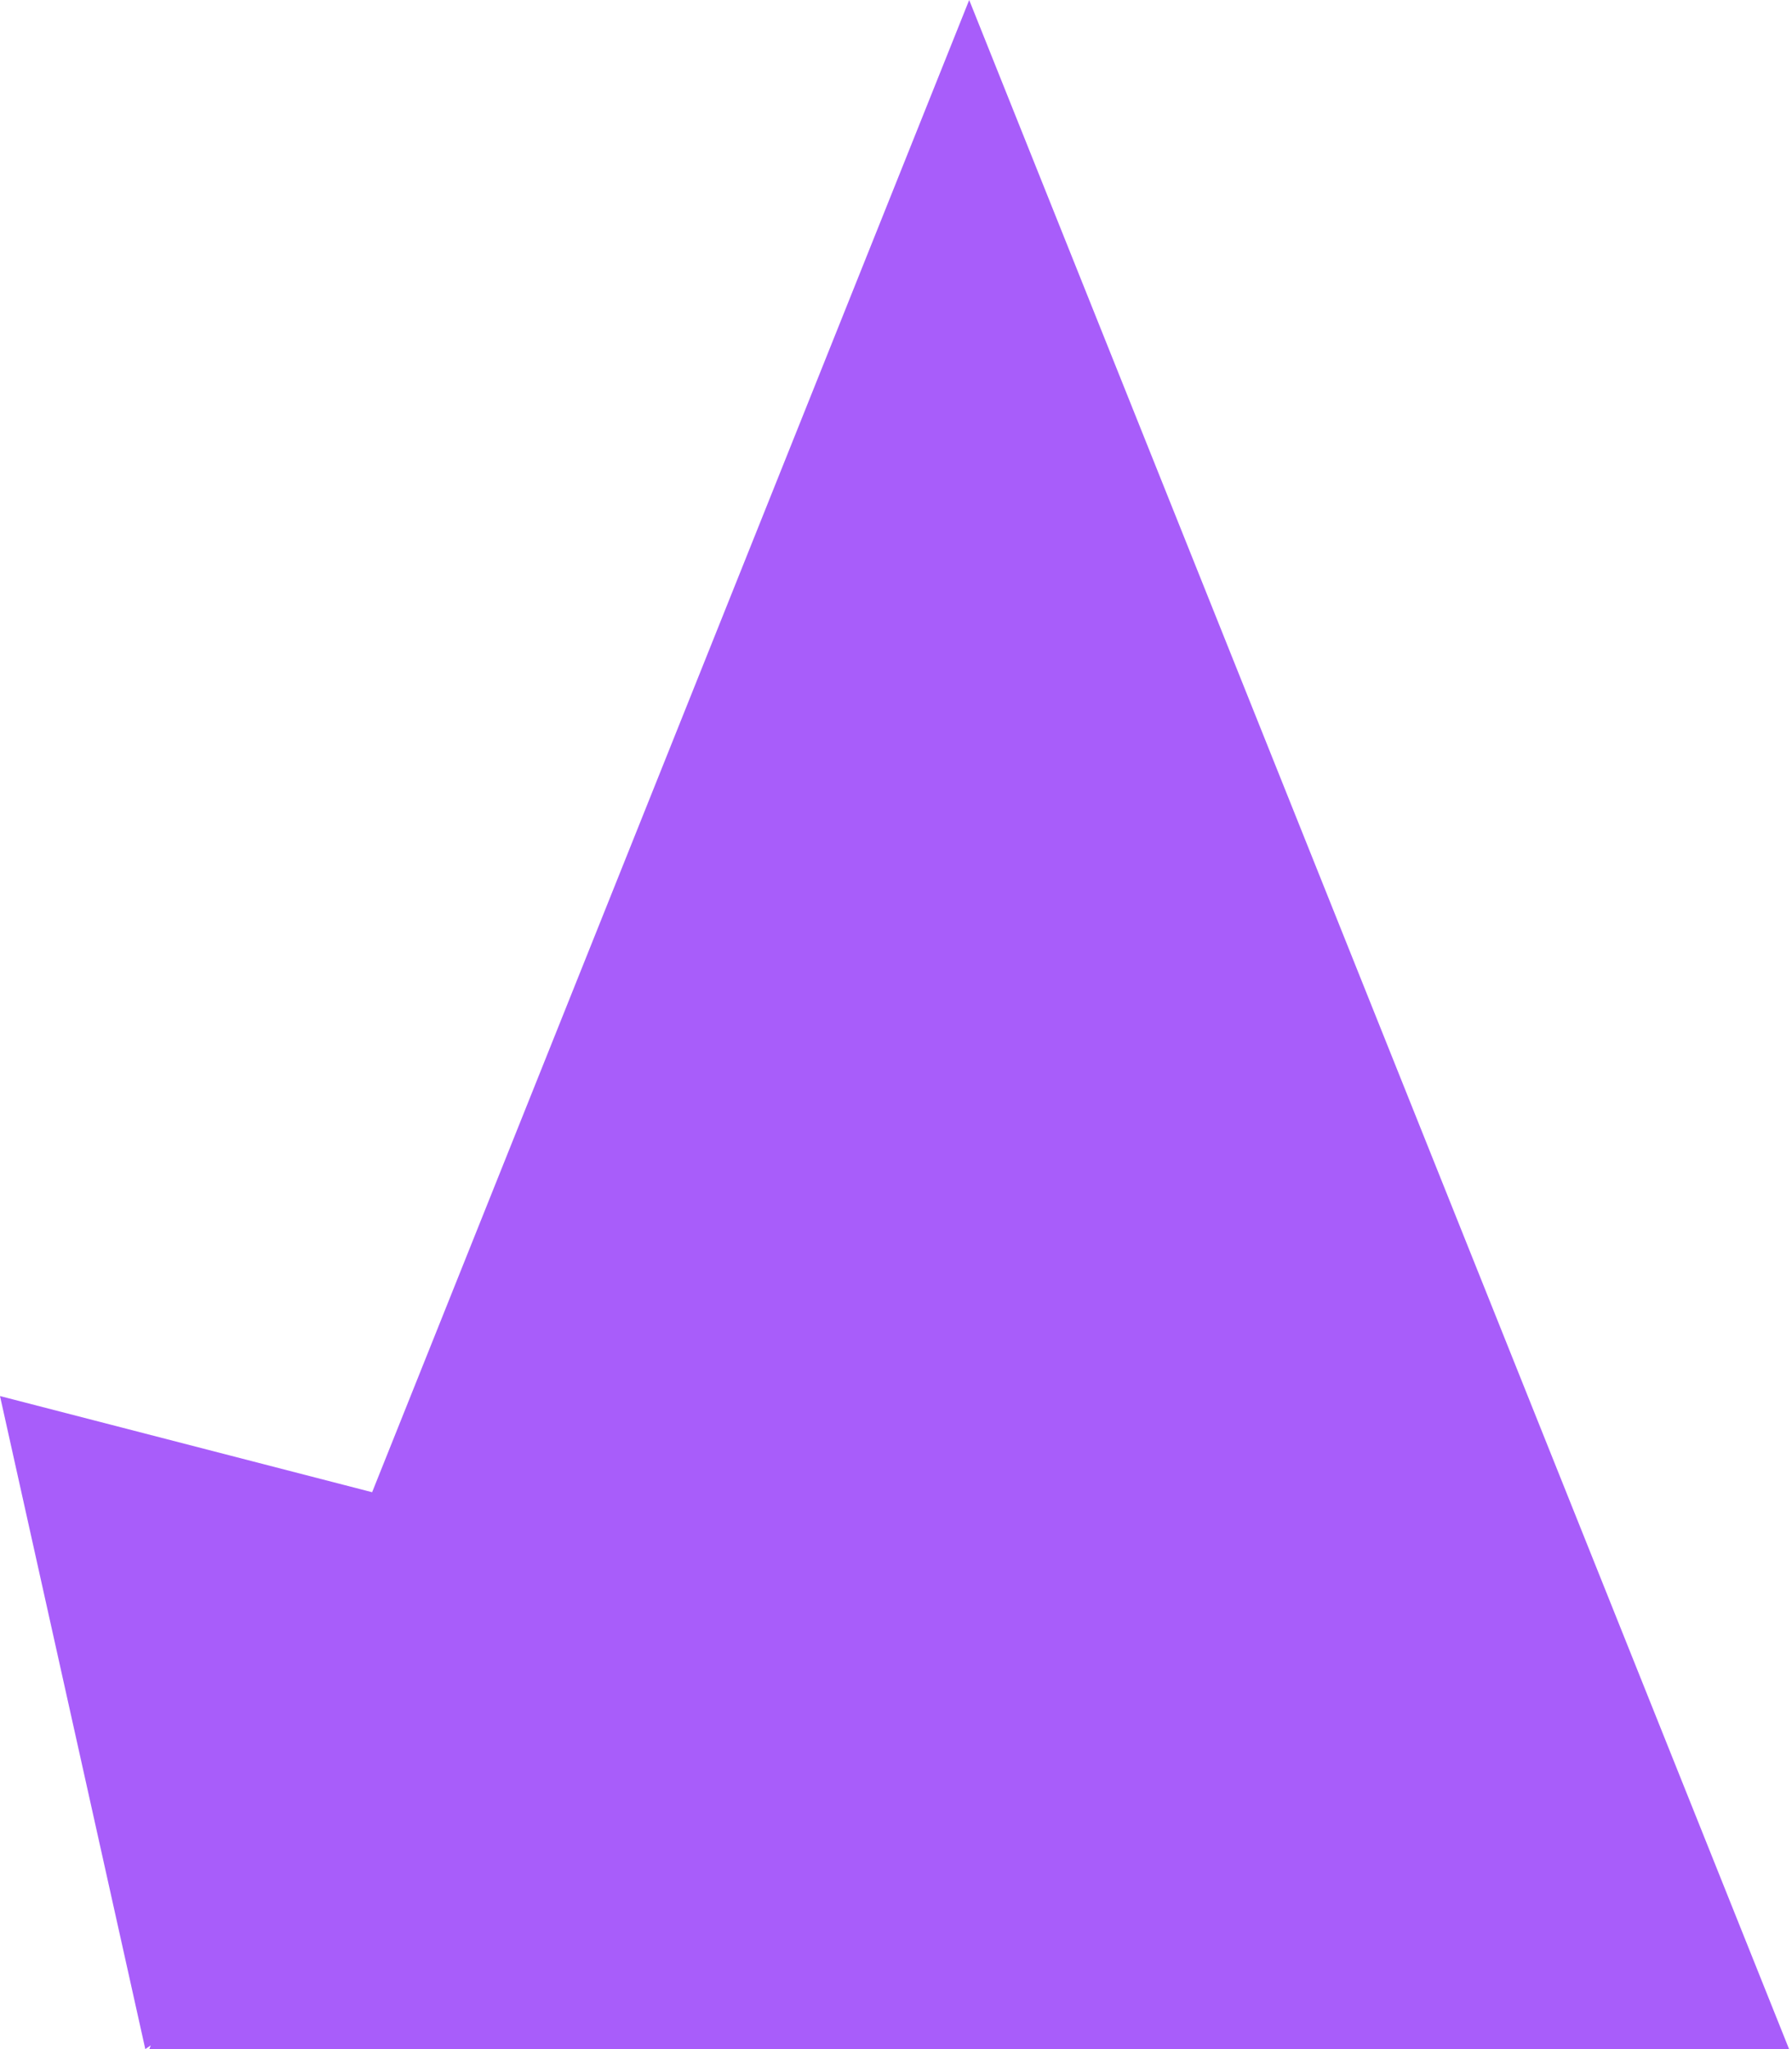 <?xml version="1.0" encoding="UTF-8" standalone="no"?>
<svg width="259px" height="296px" viewBox="0 0 259 296" version="1.1" xmlns="http://www.w3.org/2000/svg" xmlns:xlink="http://www.w3.org/1999/xlink" xmlns:sketch="http://www.bohemiancoding.com/sketch/ns">
    <!-- Generator: Sketch 3.4.2 (15855) - http://www.bohemiancoding.com/sketch -->
    <title>pro-possessive</title>
    <desc>Created with Sketch.</desc>
    <defs></defs>
    <g id="Pronouns" stroke="none" stroke-width="1" fill="none" fill-rule="evenodd" sketch:type="MSPage">
        <g id="pro-possessive" sketch:type="MSArtboardGroup" transform="translate(-58, -2)" fill="#A85DFA">
            <path d="M262.795,217.556 L176.5,2 L58,298 L295,298 L294.783,297.459 L295.577,298 L316.578,203.666 L262.795,217.556 Z" sketch:type="MSShapeGroup" transform="translate(187.289, 150) scale(-1, 1) translate(-187.289, -150) "></path>
        </g>
    </g>
</svg>
